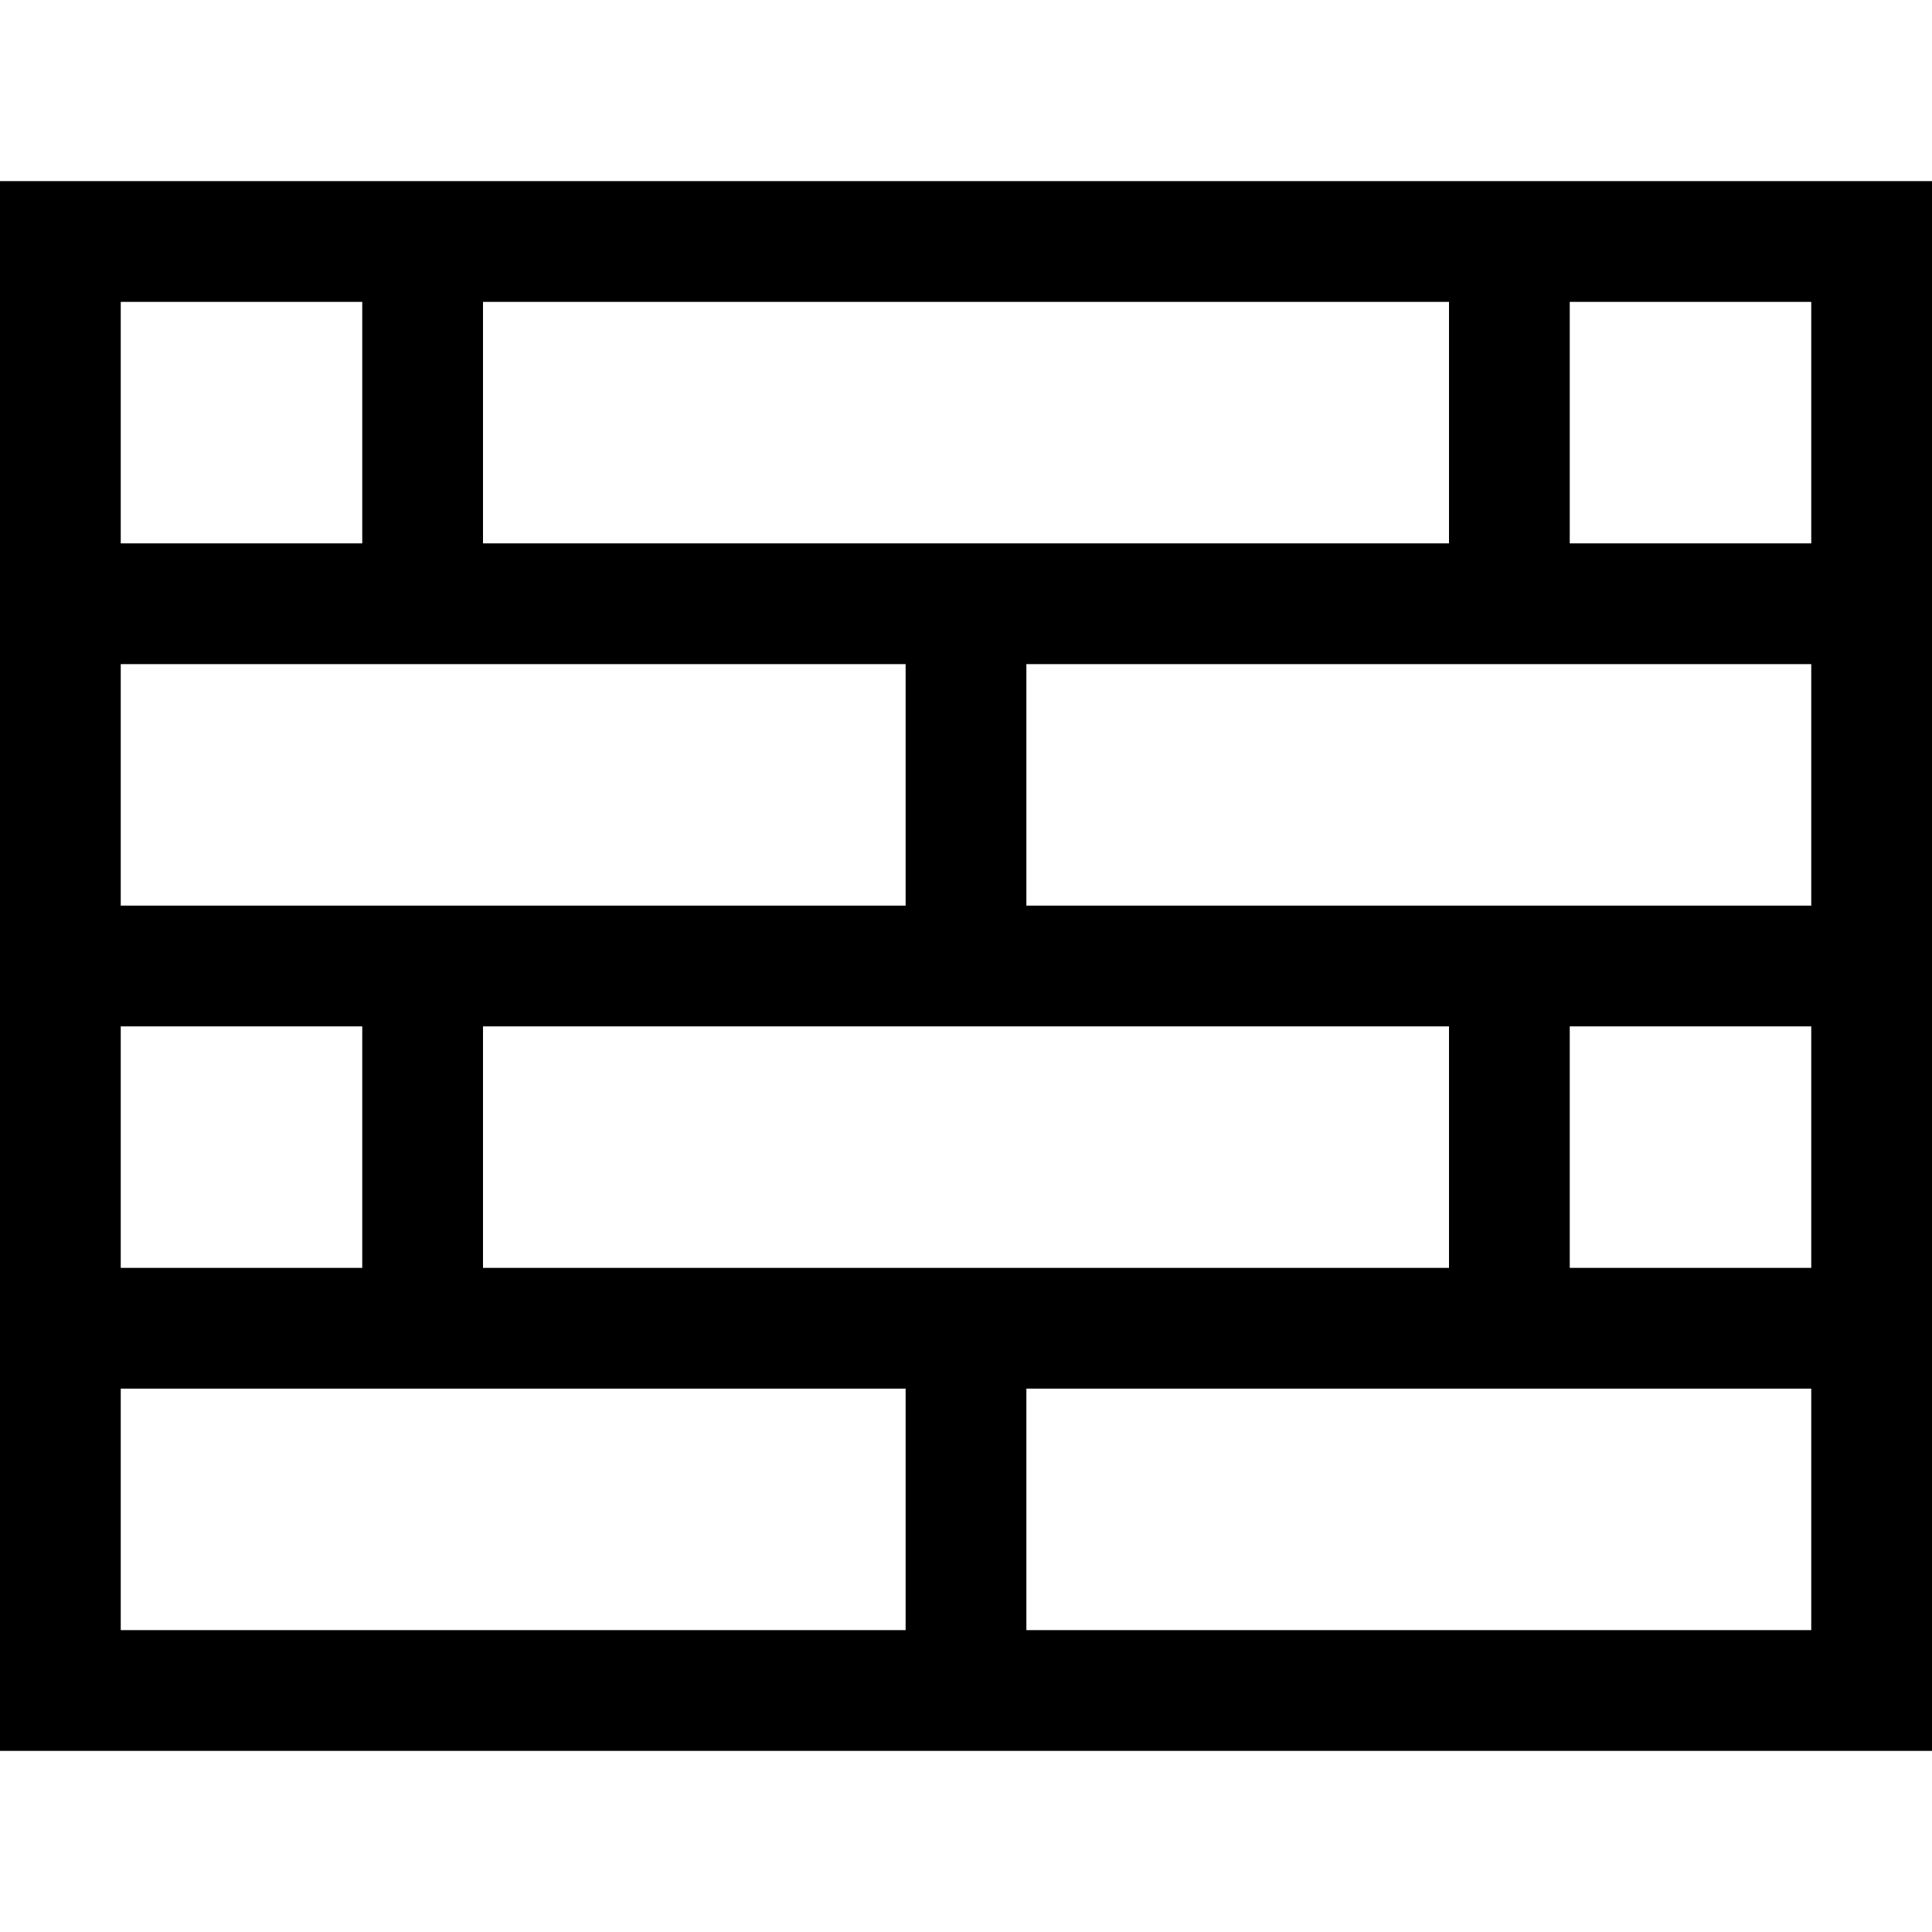 <?xml version="1.0" encoding="utf-8"?><!-- Скачано с сайта svg4.ru / Downloaded from svg4.ru -->
<svg fill="#000000" width="800px" height="800px" viewBox="0 0 32 32" xmlns="http://www.w3.org/2000/svg" xmlns:xlink="http://www.w3.org/1999/xlink" version="1.1" id="brick-wall"  enable-background="new 0 0 32 32" xml:space="preserve">
  <path d="M0 3v26h32V3H0zM24 5v4H8V5H24zM2 5h4v4H2V5zM2 11h13v4H2V11zM24 21H8v-4h16V21zM2 17h4v4H2V17zM2 27v-4h13v4H2zM30 27H17v-4h13V27zM30 21h-4v-4h4V21zM30 15H17v-4h13V15zM30 9h-4V5h4V9z"/>
</svg>